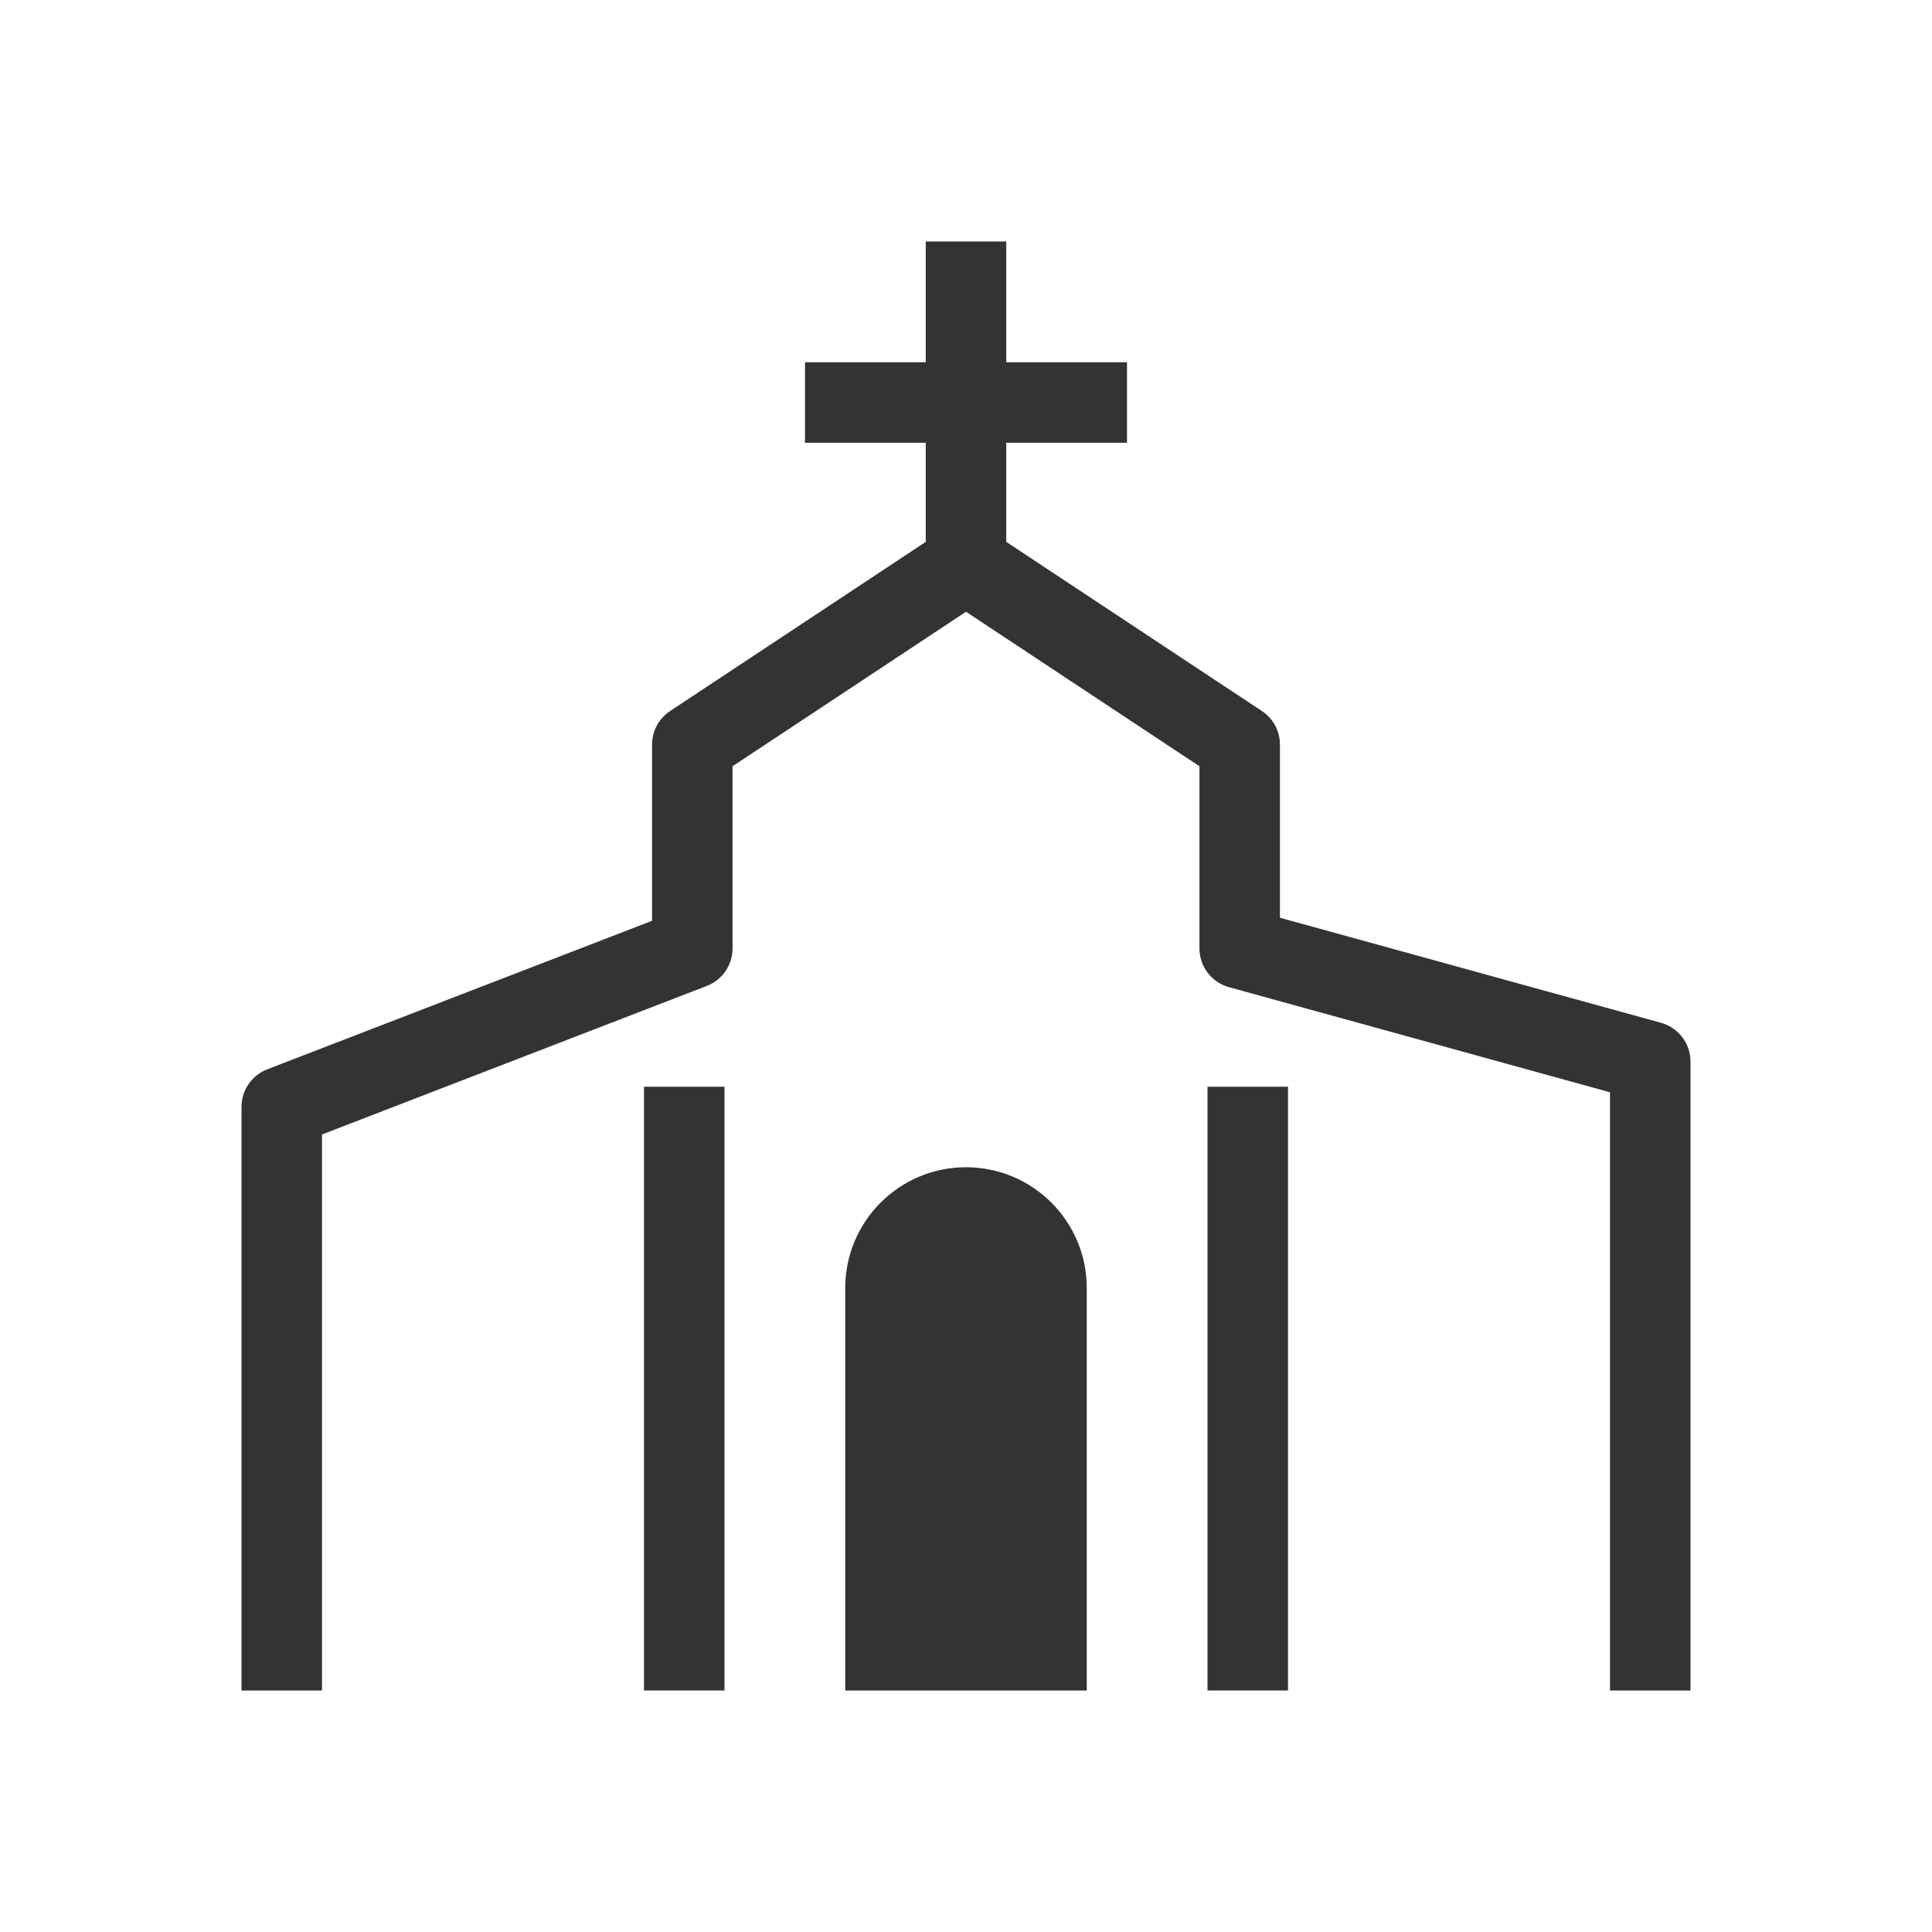 <?xml version="1.0" encoding="utf-8"?><!-- Uploaded to: SVG Repo, www.svgrepo.com, Generator: SVG Repo Mixer Tools -->
<svg width="800px" height="800px" viewBox="0 0 48 48" fill="none" xmlns="http://www.w3.org/2000/svg">
<path fill-rule="evenodd" clip-rule="evenodd" d="M23.448 13.166C23.783 12.945 24.217 12.945 24.552 13.166L31.352 17.666C31.632 17.851 31.8 18.164 31.8 18.5V22.801L41.266 25.411C41.7 25.531 42 25.925 42 26.375V42H40V27.137L30.534 24.526C30.101 24.407 29.8 24.012 29.8 23.562V19.037L24 15.199L18.2 19.037V23.562C18.2 23.976 17.946 24.347 17.56 24.495L8 28.186V42H6V27.5C6 27.087 6.254 26.716 6.64 26.567L16.2 22.877V18.5C16.2 18.164 16.368 17.851 16.648 17.666L23.448 13.166Z" fill="#333333"/>
<path fill-rule="evenodd" clip-rule="evenodd" d="M18 27L18 42L16 42L16 27L18 27Z" fill="#333333"/>
<path fill-rule="evenodd" clip-rule="evenodd" d="M32 27L32 42L30 42L30 27L32 27Z" fill="#333333"/>
<path d="M21 32C21 30.343 22.343 29 24 29C25.657 29 27 30.343 27 32V42H21V32Z" fill="#333333"/>
<path fill-rule="evenodd" clip-rule="evenodd" d="M23 14V6H25V14H23Z" fill="#333333"/>
<path fill-rule="evenodd" clip-rule="evenodd" d="M28 11L20 11L20 9L28 9L28 11Z" fill="#333333"/>
</svg>